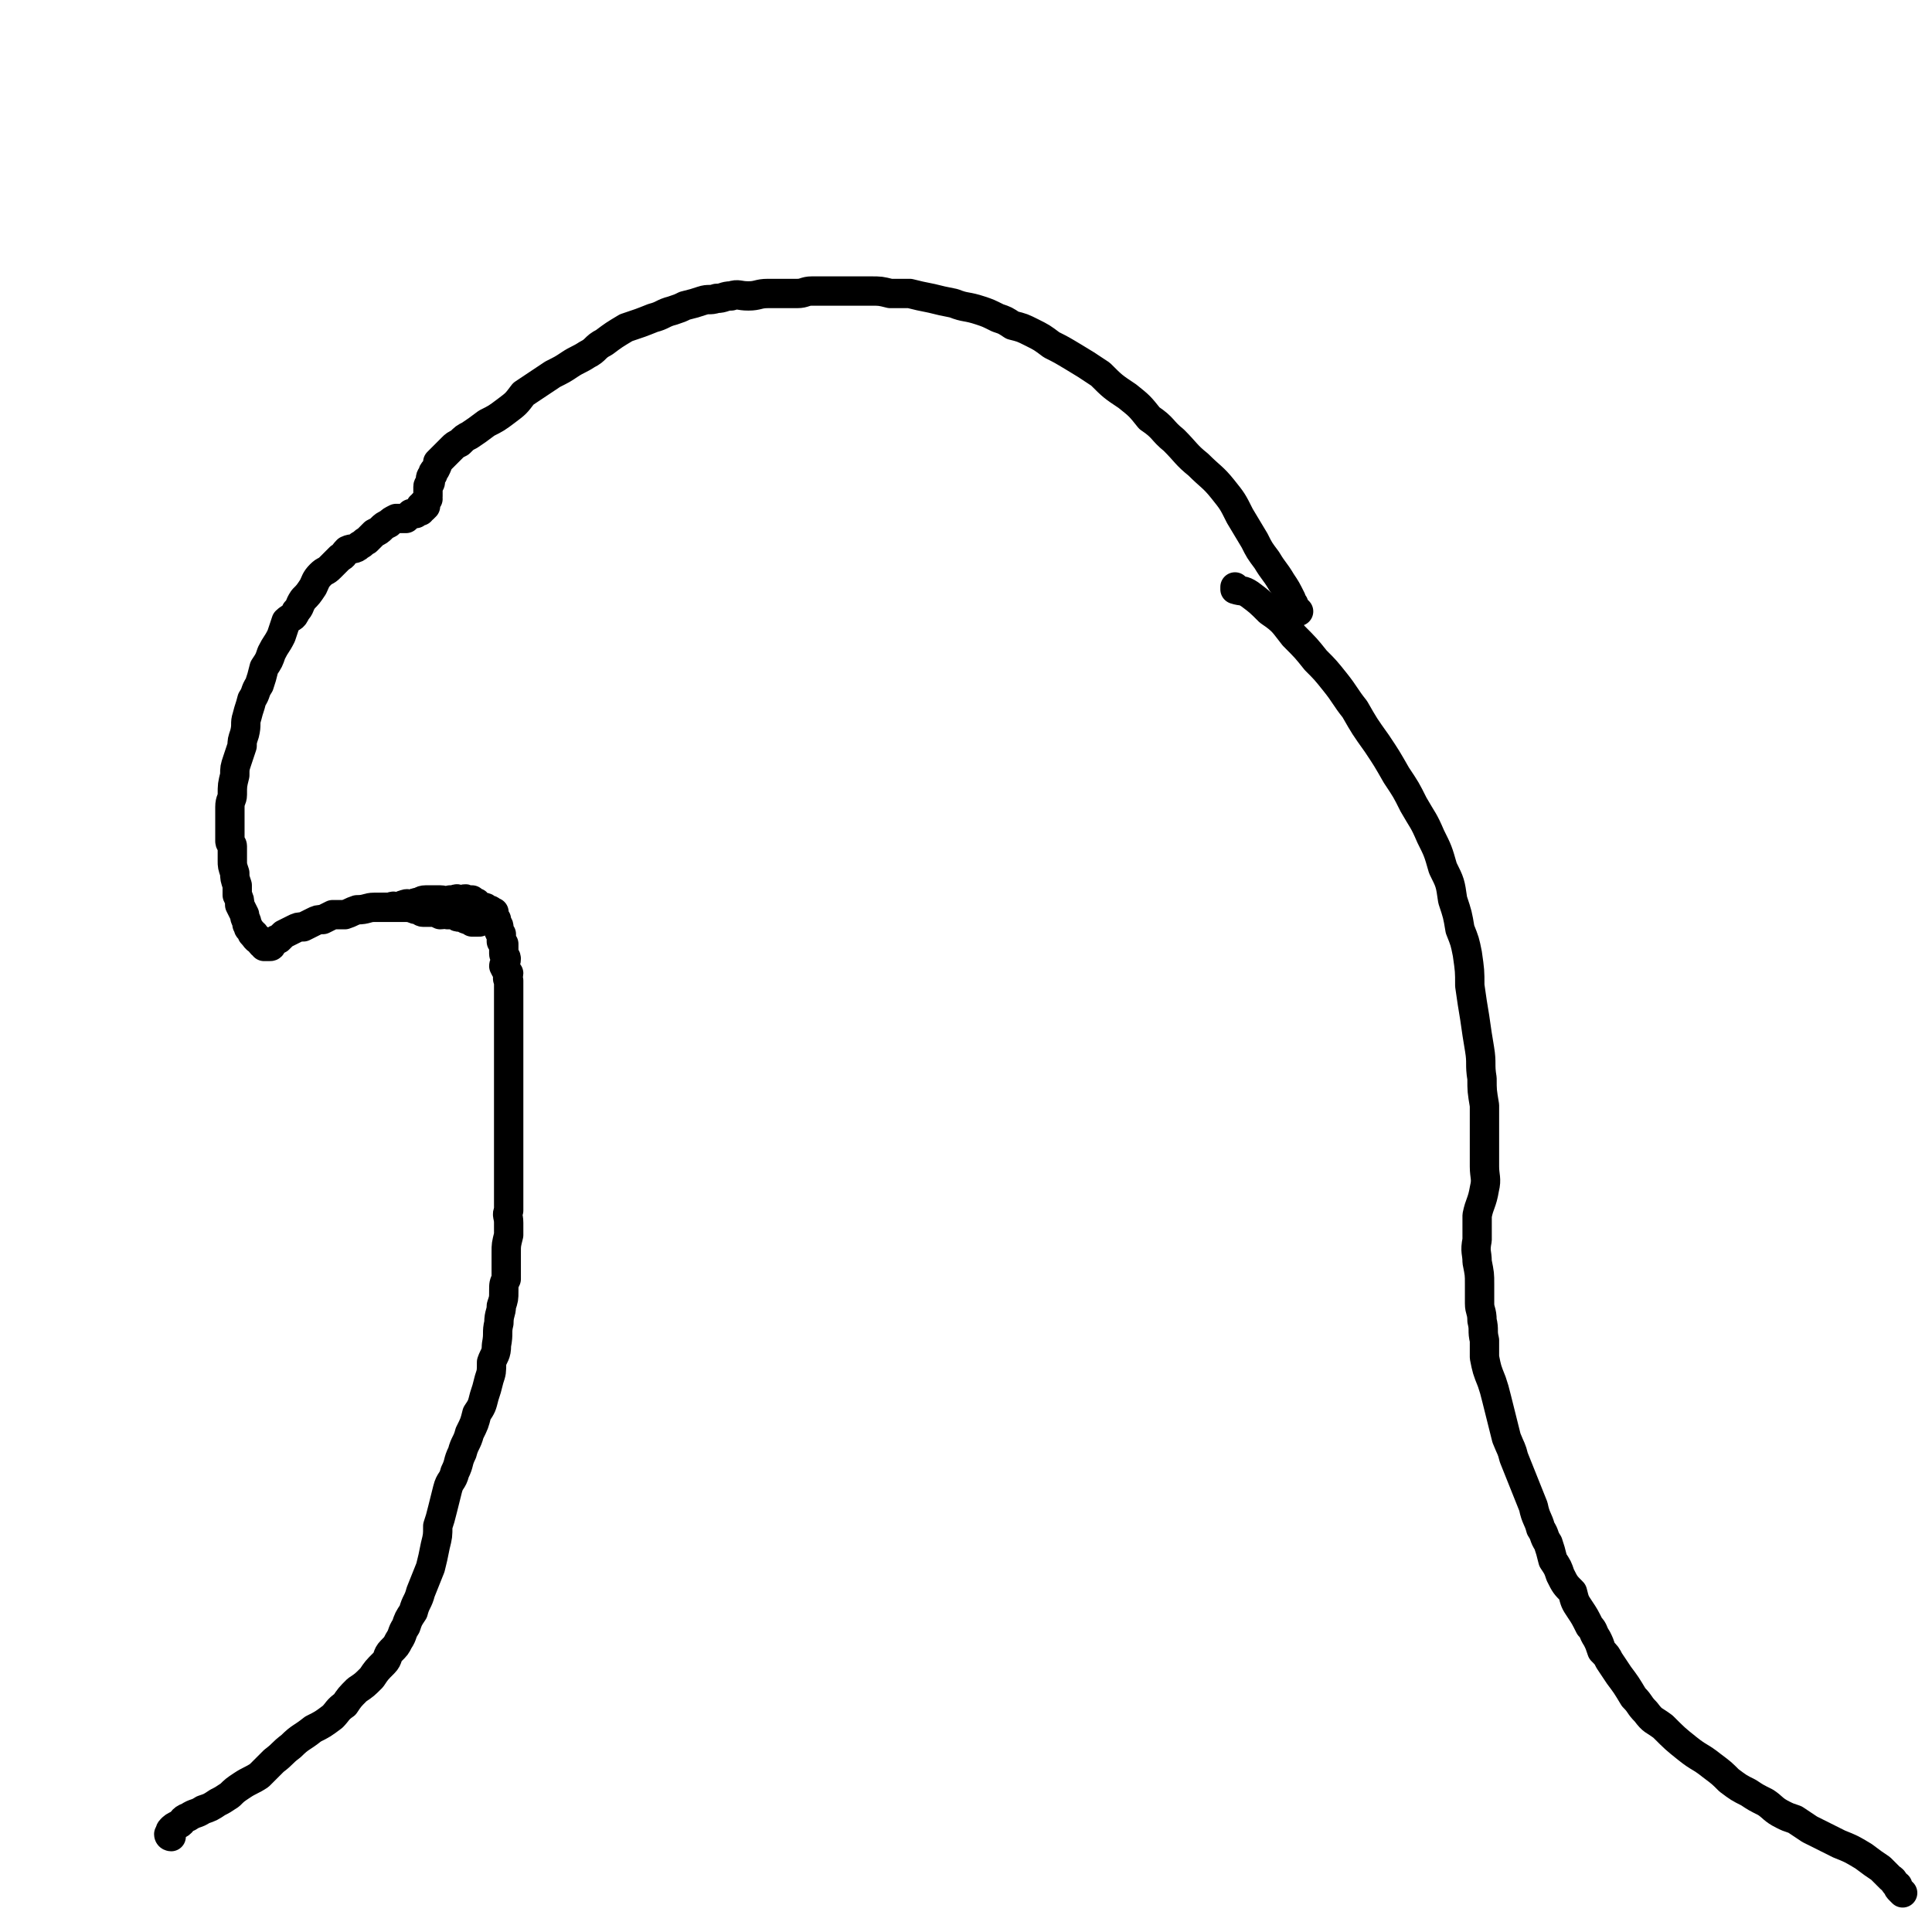<svg viewBox='0 0 790 790' version='1.1' xmlns='http://www.w3.org/2000/svg' xmlns:xlink='http://www.w3.org/1999/xlink'><g fill='none' stroke='#000000' stroke-width='12' stroke-linecap='round' stroke-linejoin='round'><path d='M70,751c0,0 -1,0 -1,-1 0,0 0,0 1,0 0,0 0,0 0,0 0,-1 -1,-1 0,-2 1,-1 1,-1 3,-2 2,-1 1,-2 4,-3 3,-2 3,-1 6,-3 3,-1 3,-1 6,-3 2,-1 2,-1 5,-3 2,-2 2,-2 5,-4 3,-2 4,-2 7,-4 3,-3 3,-3 6,-6 4,-3 3,-3 7,-6 4,-4 4,-3 9,-7 4,-2 4,-2 8,-5 2,-2 2,-3 5,-5 2,-3 2,-3 5,-6 3,-2 3,-2 6,-5 2,-3 2,-3 5,-6 2,-2 1,-3 3,-5 2,-2 2,-2 3,-4 2,-3 1,-3 3,-6 1,-3 1,-3 3,-6 1,-4 2,-4 3,-8 2,-5 2,-5 4,-10 1,-4 1,-4 2,-9 1,-4 1,-4 1,-8 1,-3 1,-3 2,-7 1,-4 1,-4 2,-8 1,-4 2,-3 3,-7 2,-4 1,-4 3,-8 1,-4 2,-4 3,-8 2,-4 2,-4 3,-8 2,-3 2,-3 3,-7 1,-3 1,-3 2,-7 1,-3 1,-3 1,-7 1,-3 2,-3 2,-7 1,-5 0,-5 1,-9 0,-4 1,-4 1,-7 1,-3 1,-3 1,-6 0,-3 0,-3 1,-5 0,-3 0,-3 0,-5 0,-3 0,-3 0,-6 0,-3 0,-3 1,-7 0,-2 0,-2 0,-5 0,-3 -1,-3 0,-5 0,-4 0,-4 0,-7 0,-3 0,-3 0,-5 0,-3 0,-3 0,-5 0,-2 0,-2 0,-4 0,-2 0,-2 0,-4 0,-2 0,-2 0,-4 0,-2 0,-2 0,-4 0,-3 0,-3 0,-5 0,-3 0,-3 0,-6 0,-2 0,-2 0,-4 0,-2 0,-2 0,-4 0,-2 0,-2 0,-4 0,-3 0,-3 0,-5 0,-2 0,-2 0,-4 0,-2 0,-2 0,-3 0,-2 0,-2 0,-4 0,-1 0,-1 0,-3 0,-1 0,-1 0,-3 0,-1 0,-1 0,-2 0,-2 0,-2 0,-3 0,-1 0,-1 0,-2 0,-1 0,-1 0,-3 0,-1 0,-1 0,-2 0,-1 0,-1 0,-2 0,-1 0,-1 0,-2 -1,-1 0,-2 0,-3 -1,-1 -1,-1 -2,-3 0,-1 1,-1 1,-3 0,-1 -1,-1 -1,-2 0,-1 0,-1 0,-2 0,-1 0,-1 0,-2 0,0 0,0 -1,-1 0,0 0,0 0,0 0,-1 0,-1 0,-1 0,-1 0,-1 0,-2 -1,-1 -1,-1 -1,-2 0,0 0,0 0,-1 0,-1 -1,-1 -1,-2 0,0 0,0 0,-1 -1,0 -1,0 -1,-1 0,0 0,0 0,0 0,0 0,0 0,-1 -1,0 0,0 0,-1 -1,0 -1,1 -2,1 0,-1 1,-1 1,-1 0,-1 -1,-1 -1,-1 -1,0 -1,-1 -2,-1 -1,0 -1,0 -2,0 0,-1 0,-1 -1,-1 0,-1 0,-1 -1,-1 -1,0 -1,0 -1,-1 -1,0 -1,0 -2,0 -1,-1 -1,0 -2,0 -2,0 -2,-1 -3,0 -1,0 -1,0 -2,0 -2,1 -2,0 -4,0 -2,0 -2,0 -3,0 -2,0 -2,0 -3,0 -2,0 -2,1 -3,1 -1,0 -1,0 -3,1 -1,0 -1,-1 -3,0 -1,0 -1,1 -2,1 -2,0 -2,-1 -3,0 -1,0 -1,0 -2,0 -1,0 -1,0 -1,0 0,0 0,0 0,0 '/><path d='M506,241c0,0 -1,-1 -1,-1 0,0 0,1 0,1 0,0 0,0 0,0 1,0 0,-1 0,-1 0,0 0,1 0,1 3,1 3,0 6,2 4,3 4,3 8,7 6,4 6,5 10,10 5,5 5,5 9,10 4,4 4,4 8,9 4,5 4,6 8,11 4,7 4,7 9,14 4,6 4,6 8,13 4,6 4,6 7,12 4,7 4,6 7,13 3,6 3,6 5,13 3,6 3,6 4,13 2,6 2,6 3,12 2,5 2,5 3,10 1,7 1,7 1,13 1,7 1,7 2,13 1,7 1,7 2,13 1,6 0,6 1,12 0,5 0,5 1,11 0,4 0,4 0,9 0,4 0,4 0,8 0,4 0,4 0,8 0,4 1,5 0,9 -1,6 -2,6 -3,11 0,5 0,5 0,10 -1,5 0,5 0,9 1,5 1,5 1,9 0,4 0,4 0,8 0,3 1,3 1,7 1,4 0,4 1,8 0,4 0,4 0,7 1,5 1,5 3,10 1,3 1,3 2,7 1,4 1,4 2,8 1,4 1,4 2,8 2,5 2,4 3,8 2,5 2,5 4,10 2,5 2,5 4,10 1,5 2,5 3,9 2,3 1,3 3,6 1,3 1,3 2,7 2,3 2,3 3,6 2,4 2,4 5,7 1,4 1,4 3,7 2,3 2,3 4,7 2,2 1,2 3,5 1,2 1,2 2,5 2,2 2,2 3,4 2,3 2,3 4,6 3,4 3,4 6,9 3,3 2,3 5,6 3,4 3,3 7,6 5,5 5,5 10,9 5,4 5,3 10,7 4,3 4,3 7,6 4,3 4,3 8,5 3,2 3,2 7,4 3,2 3,3 7,5 2,1 2,1 5,2 3,2 3,2 6,4 6,3 6,3 12,6 5,2 5,2 10,5 4,3 4,3 7,5 2,2 2,2 4,4 2,1 1,2 3,3 0,1 0,1 1,2 0,0 0,0 1,1 0,0 0,0 0,0 '/><path d='M531,250c-1,-1 -1,-1 -1,-1 -1,-1 0,0 0,0 0,0 0,0 0,0 -1,-1 -1,-1 -1,-1 0,0 0,0 0,0 0,0 0,-1 -1,-1 0,0 0,1 0,1 0,0 1,-1 1,-1 -1,-1 -1,-1 -1,-2 -2,-4 -2,-4 -4,-7 -3,-5 -3,-4 -6,-9 -3,-4 -3,-4 -5,-8 -3,-5 -3,-5 -6,-10 -3,-6 -3,-6 -7,-11 -4,-5 -5,-5 -10,-10 -5,-4 -5,-5 -10,-10 -5,-4 -4,-5 -10,-9 -4,-5 -4,-5 -9,-9 -6,-4 -6,-4 -11,-9 -6,-4 -6,-4 -11,-7 -5,-3 -5,-3 -9,-5 -4,-3 -4,-3 -8,-5 -4,-2 -4,-2 -8,-3 -3,-2 -3,-2 -6,-3 -4,-2 -4,-2 -7,-3 -6,-2 -6,-1 -11,-3 -5,-1 -5,-1 -9,-2 -5,-1 -5,-1 -9,-2 -4,0 -4,0 -8,0 -4,-1 -4,-1 -8,-1 -4,0 -4,0 -7,0 -4,0 -4,0 -8,0 -5,0 -5,0 -9,0 -3,0 -3,1 -6,1 -3,0 -3,0 -6,0 -3,0 -3,0 -6,0 -4,0 -4,1 -8,1 -4,0 -4,-1 -7,0 -3,0 -3,1 -6,1 -3,1 -3,0 -6,1 -3,1 -3,1 -7,2 -2,1 -2,1 -5,2 -4,1 -4,2 -8,3 -5,2 -5,2 -11,4 -5,3 -5,3 -9,6 -4,2 -3,3 -7,5 -3,2 -4,2 -7,4 -3,2 -3,2 -7,4 -3,2 -3,2 -6,4 -3,2 -3,2 -6,4 -3,4 -3,4 -7,7 -4,3 -4,3 -8,5 -4,3 -4,3 -7,5 -2,1 -2,1 -4,3 -2,1 -2,1 -3,2 -1,1 -1,1 -2,2 -1,1 -1,1 -2,2 -1,1 -1,1 -2,2 0,1 0,1 -1,3 -1,1 -1,1 -1,2 -1,1 -1,1 -1,3 0,1 -1,1 -1,2 0,1 0,1 0,2 0,1 0,1 0,2 -1,1 0,1 0,1 -1,1 -1,1 -2,2 0,0 1,1 1,1 0,0 0,0 0,0 -1,1 -1,1 -1,1 0,0 0,0 0,0 0,0 0,-1 -1,-1 0,0 0,1 0,2 -1,0 -1,0 -2,1 -1,0 -1,0 -2,0 -1,1 -1,1 -2,2 -2,0 -2,0 -4,0 -2,1 -2,1 -3,2 -2,1 -2,1 -3,2 -1,1 -1,1 -3,2 -1,1 -1,1 -3,3 -2,1 -1,1 -3,2 -2,2 -3,1 -5,2 -2,2 -1,2 -3,3 -2,2 -2,2 -4,4 -2,2 -2,1 -4,3 -2,2 -2,3 -3,5 -2,3 -2,3 -4,5 -2,3 -1,3 -3,5 -1,3 -2,2 -4,4 -1,3 -1,3 -2,6 -2,4 -2,3 -4,7 -1,3 -1,3 -3,6 -1,4 -1,4 -2,7 -2,3 -1,3 -3,6 -1,4 -1,3 -2,7 -1,3 0,3 -1,7 -1,3 -1,3 -1,5 -1,3 -1,3 -2,6 -1,3 -1,3 -1,6 -1,4 -1,4 -1,8 0,2 -1,2 -1,5 0,3 0,3 0,5 0,2 0,2 0,5 0,2 0,2 0,4 0,1 1,1 1,2 0,2 0,2 0,3 0,1 0,1 0,3 0,2 0,2 1,5 0,2 0,2 1,5 0,2 0,2 0,4 1,2 1,2 1,4 1,2 1,2 2,4 0,2 1,2 1,4 1,1 0,1 1,2 0,0 0,0 1,1 0,1 0,1 1,1 0,1 0,1 1,2 0,0 0,0 1,0 1,1 0,1 1,2 0,0 1,0 1,0 0,1 0,1 0,1 0,0 0,0 1,0 0,0 0,0 0,0 0,0 0,0 0,0 0,0 0,0 0,0 1,0 0,0 0,0 0,-1 0,0 0,0 1,0 1,0 1,0 1,0 1,0 1,-1 1,0 1,-1 1,-1 1,-1 1,-1 2,-1 1,-1 1,-1 2,-2 2,-1 2,-1 4,-2 2,-1 2,-1 4,-1 2,-1 2,-1 4,-2 2,-1 2,-1 4,-1 2,-1 2,-1 4,-2 2,0 2,0 5,0 3,-1 2,-1 5,-2 4,0 4,-1 7,-1 2,0 2,0 4,0 3,0 3,0 5,0 2,0 2,0 4,0 3,0 3,1 5,1 1,0 1,1 2,1 2,0 2,0 3,0 2,0 2,0 4,1 2,0 2,-1 3,0 2,0 2,0 3,0 1,1 1,1 2,1 1,0 1,0 2,0 0,0 0,1 1,1 1,0 1,0 1,0 1,0 1,0 1,1 1,0 1,0 1,0 0,0 0,0 0,0 0,0 0,0 1,0 0,0 1,0 1,0 '/></g>
</svg>